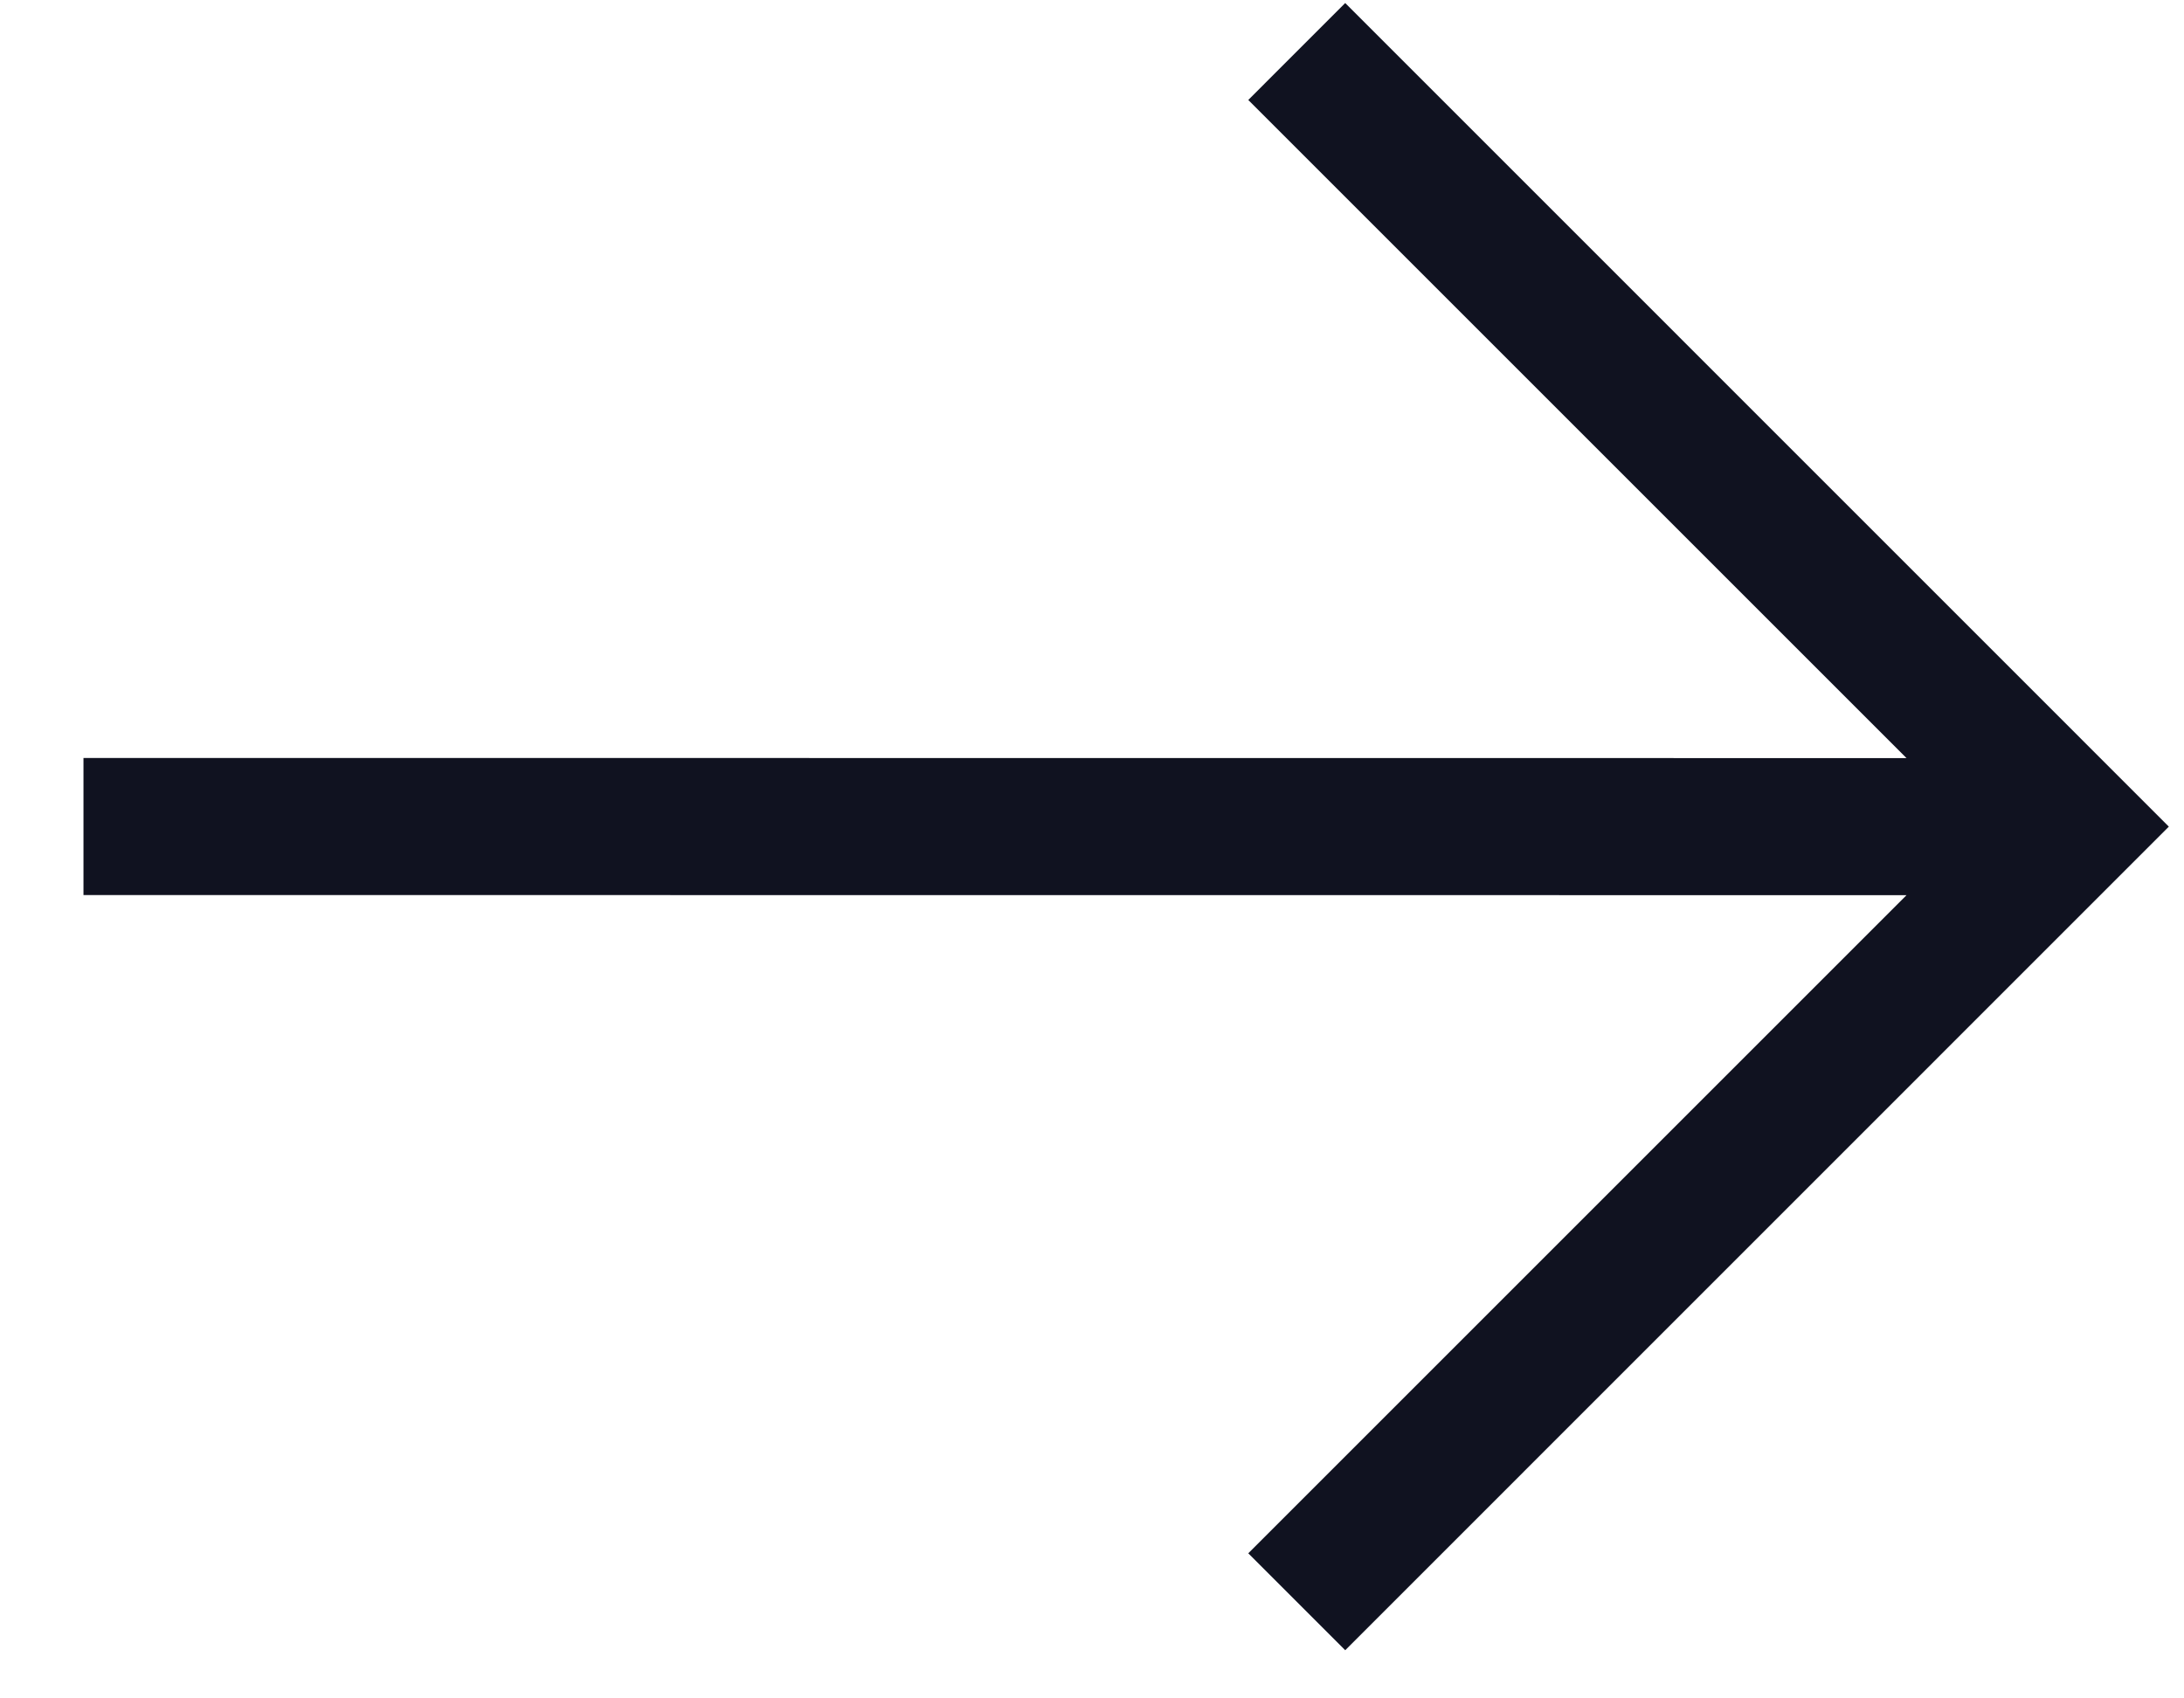 <svg width="18" height="14" viewBox="0 0 18 14" fill="none" xmlns="http://www.w3.org/2000/svg">
<path fill-rule="evenodd" clip-rule="evenodd" d="M11.087 0.025L17.875 6.814L11.087 13.603L10.288 12.804L15.713 7.379L0.688 7.378L0.688 6.248L15.713 6.249L10.288 0.824L11.087 0.025Z" fill="#101220"/>
</svg>
